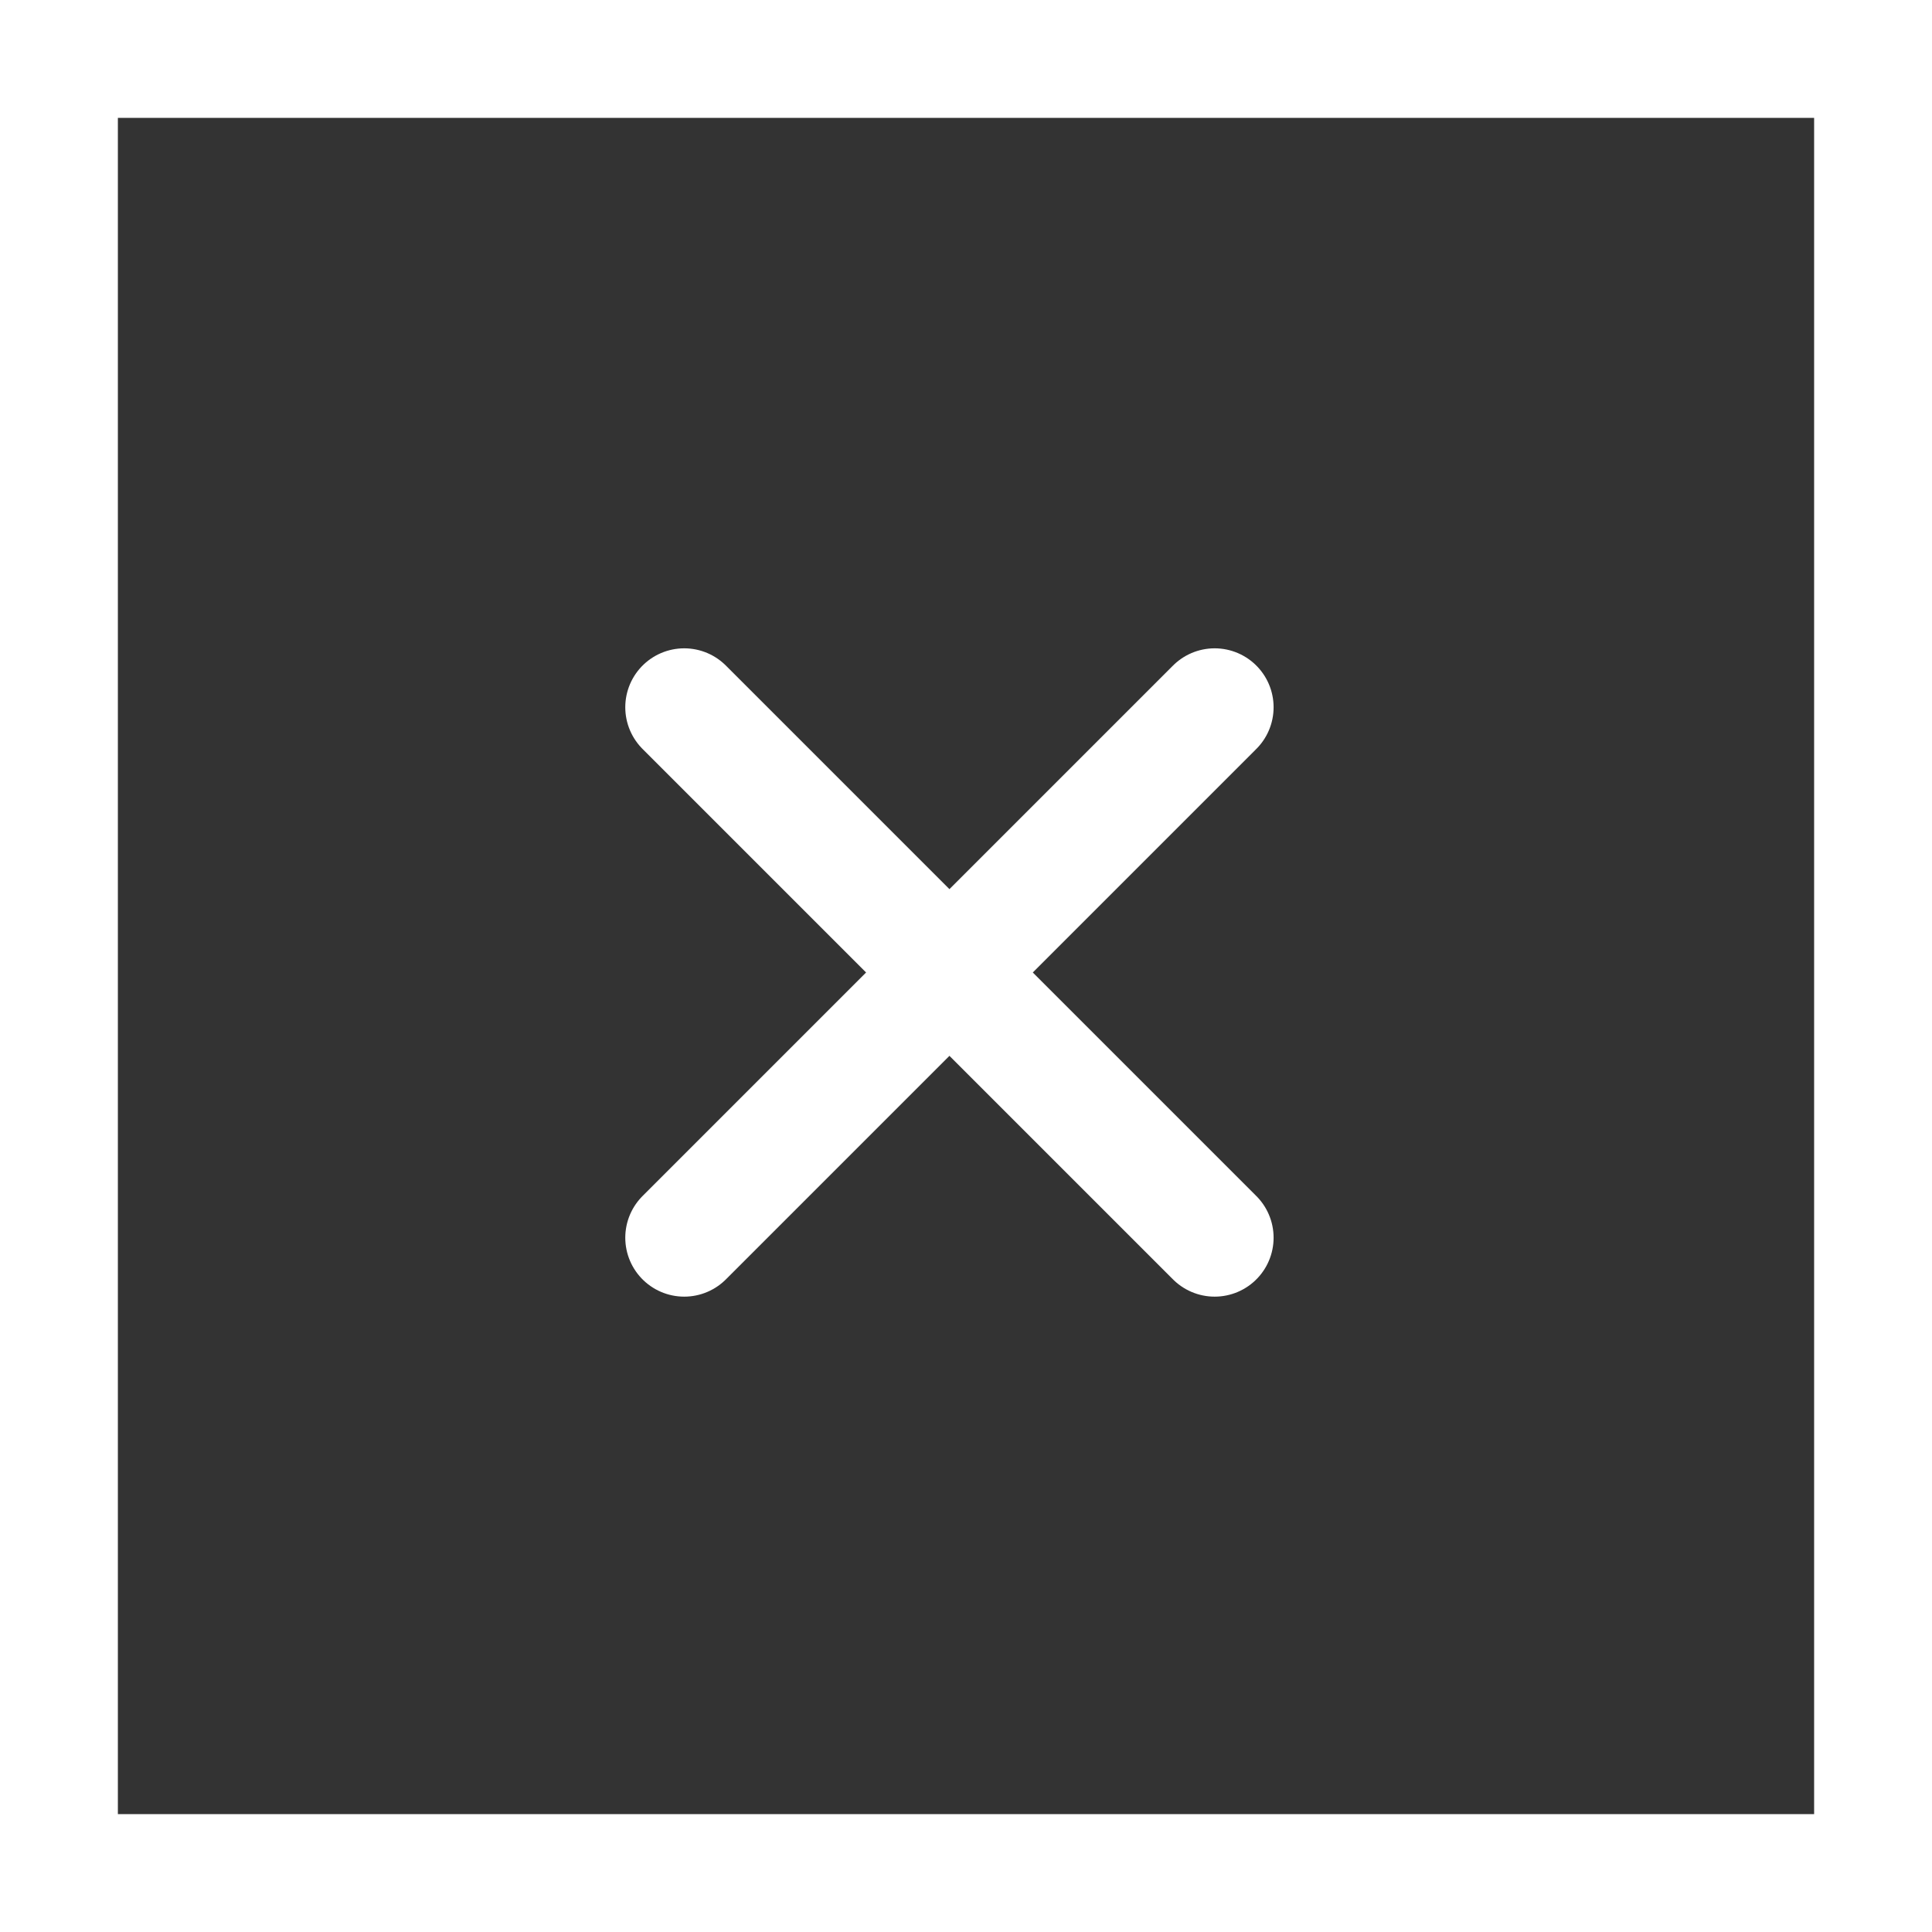 <svg xmlns="http://www.w3.org/2000/svg" width="32.78" height="32.78" viewBox="0 0 32.78 32.78">
  <rect x="0" y="0" width="32.78" height="32.78" fill="#333333" stroke="none"/>
  <g id="Groupe_25" data-name="Groupe 25" transform="translate(-60 -197)">
    <g id="Rectangle_1584" data-name="Rectangle 1584" transform="translate(60 197)" fill="none" stroke="#fff" stroke-width="2">
      <rect width="32.78" height="32.78" rx="1" stroke="none"/>
      <rect x="1" y="1" width="30.78" height="30.78" fill="none"/>
    </g>
    <g id="x_1_" data-name="x (1)" transform="translate(65.609 202.721)">
      <line id="Ligne_395" data-name="Ligne 395" x1="9" y2="9" transform="translate(6 6.279)" fill="none" stroke="#fff" stroke-linecap="round" stroke-linejoin="round" stroke-width="2"/>
      <line id="Ligne_396" data-name="Ligne 396" x2="9" y2="9" transform="translate(6 6.279)" fill="none" stroke="#fff" stroke-linecap="round" stroke-linejoin="round" stroke-width="2"/>
    </g>
  </g>
</svg>
